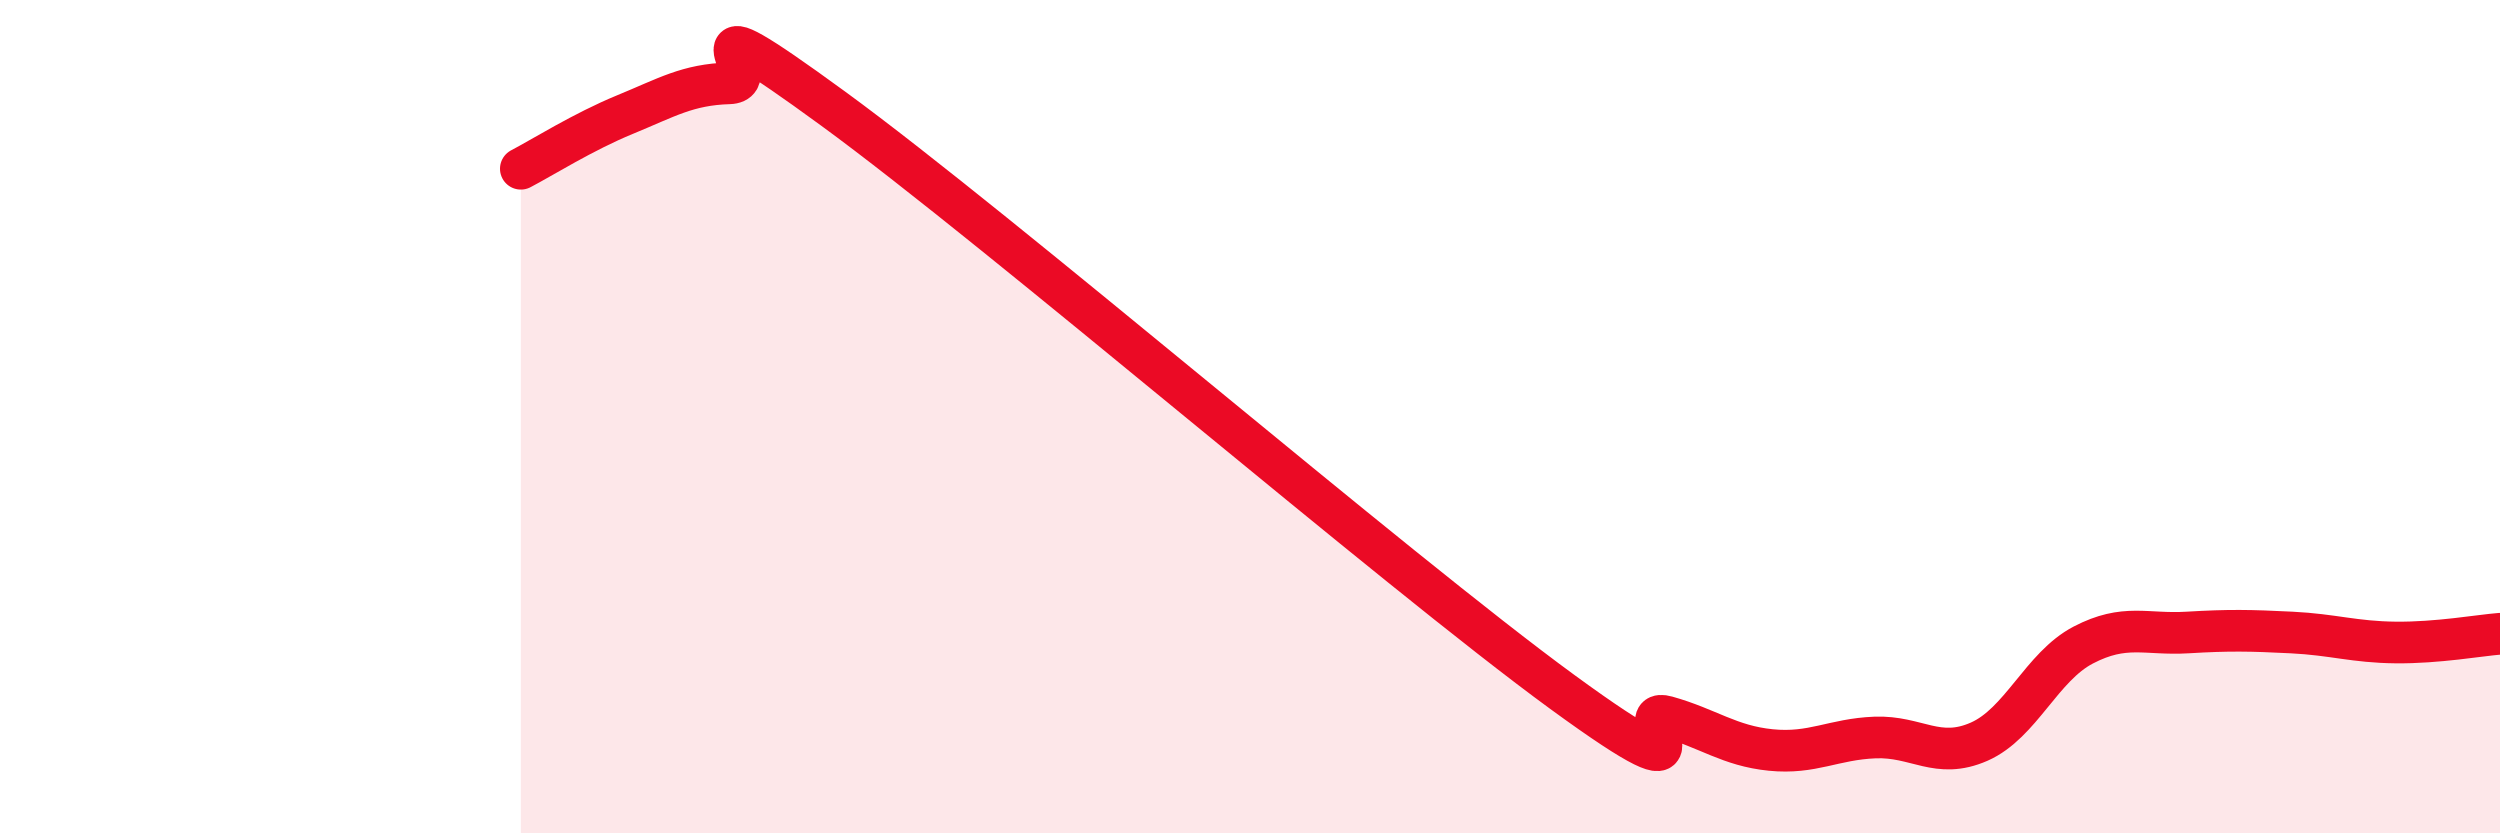 
    <svg width="60" height="20" viewBox="0 0 60 20" xmlns="http://www.w3.org/2000/svg">
      <path
        d="M 12.5,4.05 C 13,3.79 14,3.16 15,2.75 C 16,2.34 16.5,2.03 17.5,2 C 18.5,1.97 16,-0.31 20,2.61 C 24,5.53 33.5,13.69 37.5,16.61 C 41.5,19.53 39,16.92 40,17.2 C 41,17.48 41.5,17.9 42.5,18 C 43.5,18.1 44,17.74 45,17.7 C 46,17.66 46.5,18.24 47.5,17.8 C 48.5,17.36 49,16 50,15.48 C 51,14.96 51.5,15.24 52.5,15.18 C 53.5,15.12 54,15.13 55,15.18 C 56,15.23 56.5,15.41 57.5,15.42 C 58.5,15.43 59.5,15.25 60,15.21L60 20L12.5 20Z"
        fill="#EB0A25"
        opacity="0.1"
        stroke-linecap="round"
        stroke-linejoin="round"
      />
      <path
        d="M 12.5,4.05 C 13,3.79 14,3.16 15,2.75 C 16,2.34 16.5,2.03 17.5,2 C 18.5,1.97 16,-0.31 20,2.61 C 24,5.53 33.5,13.69 37.5,16.61 C 41.5,19.53 39,16.92 40,17.2 C 41,17.48 41.5,17.9 42.5,18 C 43.5,18.1 44,17.74 45,17.7 C 46,17.66 46.5,18.24 47.5,17.8 C 48.5,17.36 49,16 50,15.48 C 51,14.96 51.5,15.24 52.5,15.18 C 53.5,15.12 54,15.13 55,15.18 C 56,15.23 56.5,15.41 57.5,15.42 C 58.5,15.43 59.5,15.25 60,15.21"
        stroke="#EB0A25"
        stroke-width="1"
        fill="none"
        stroke-linecap="round"
        stroke-linejoin="round"
      />
    </svg>
  